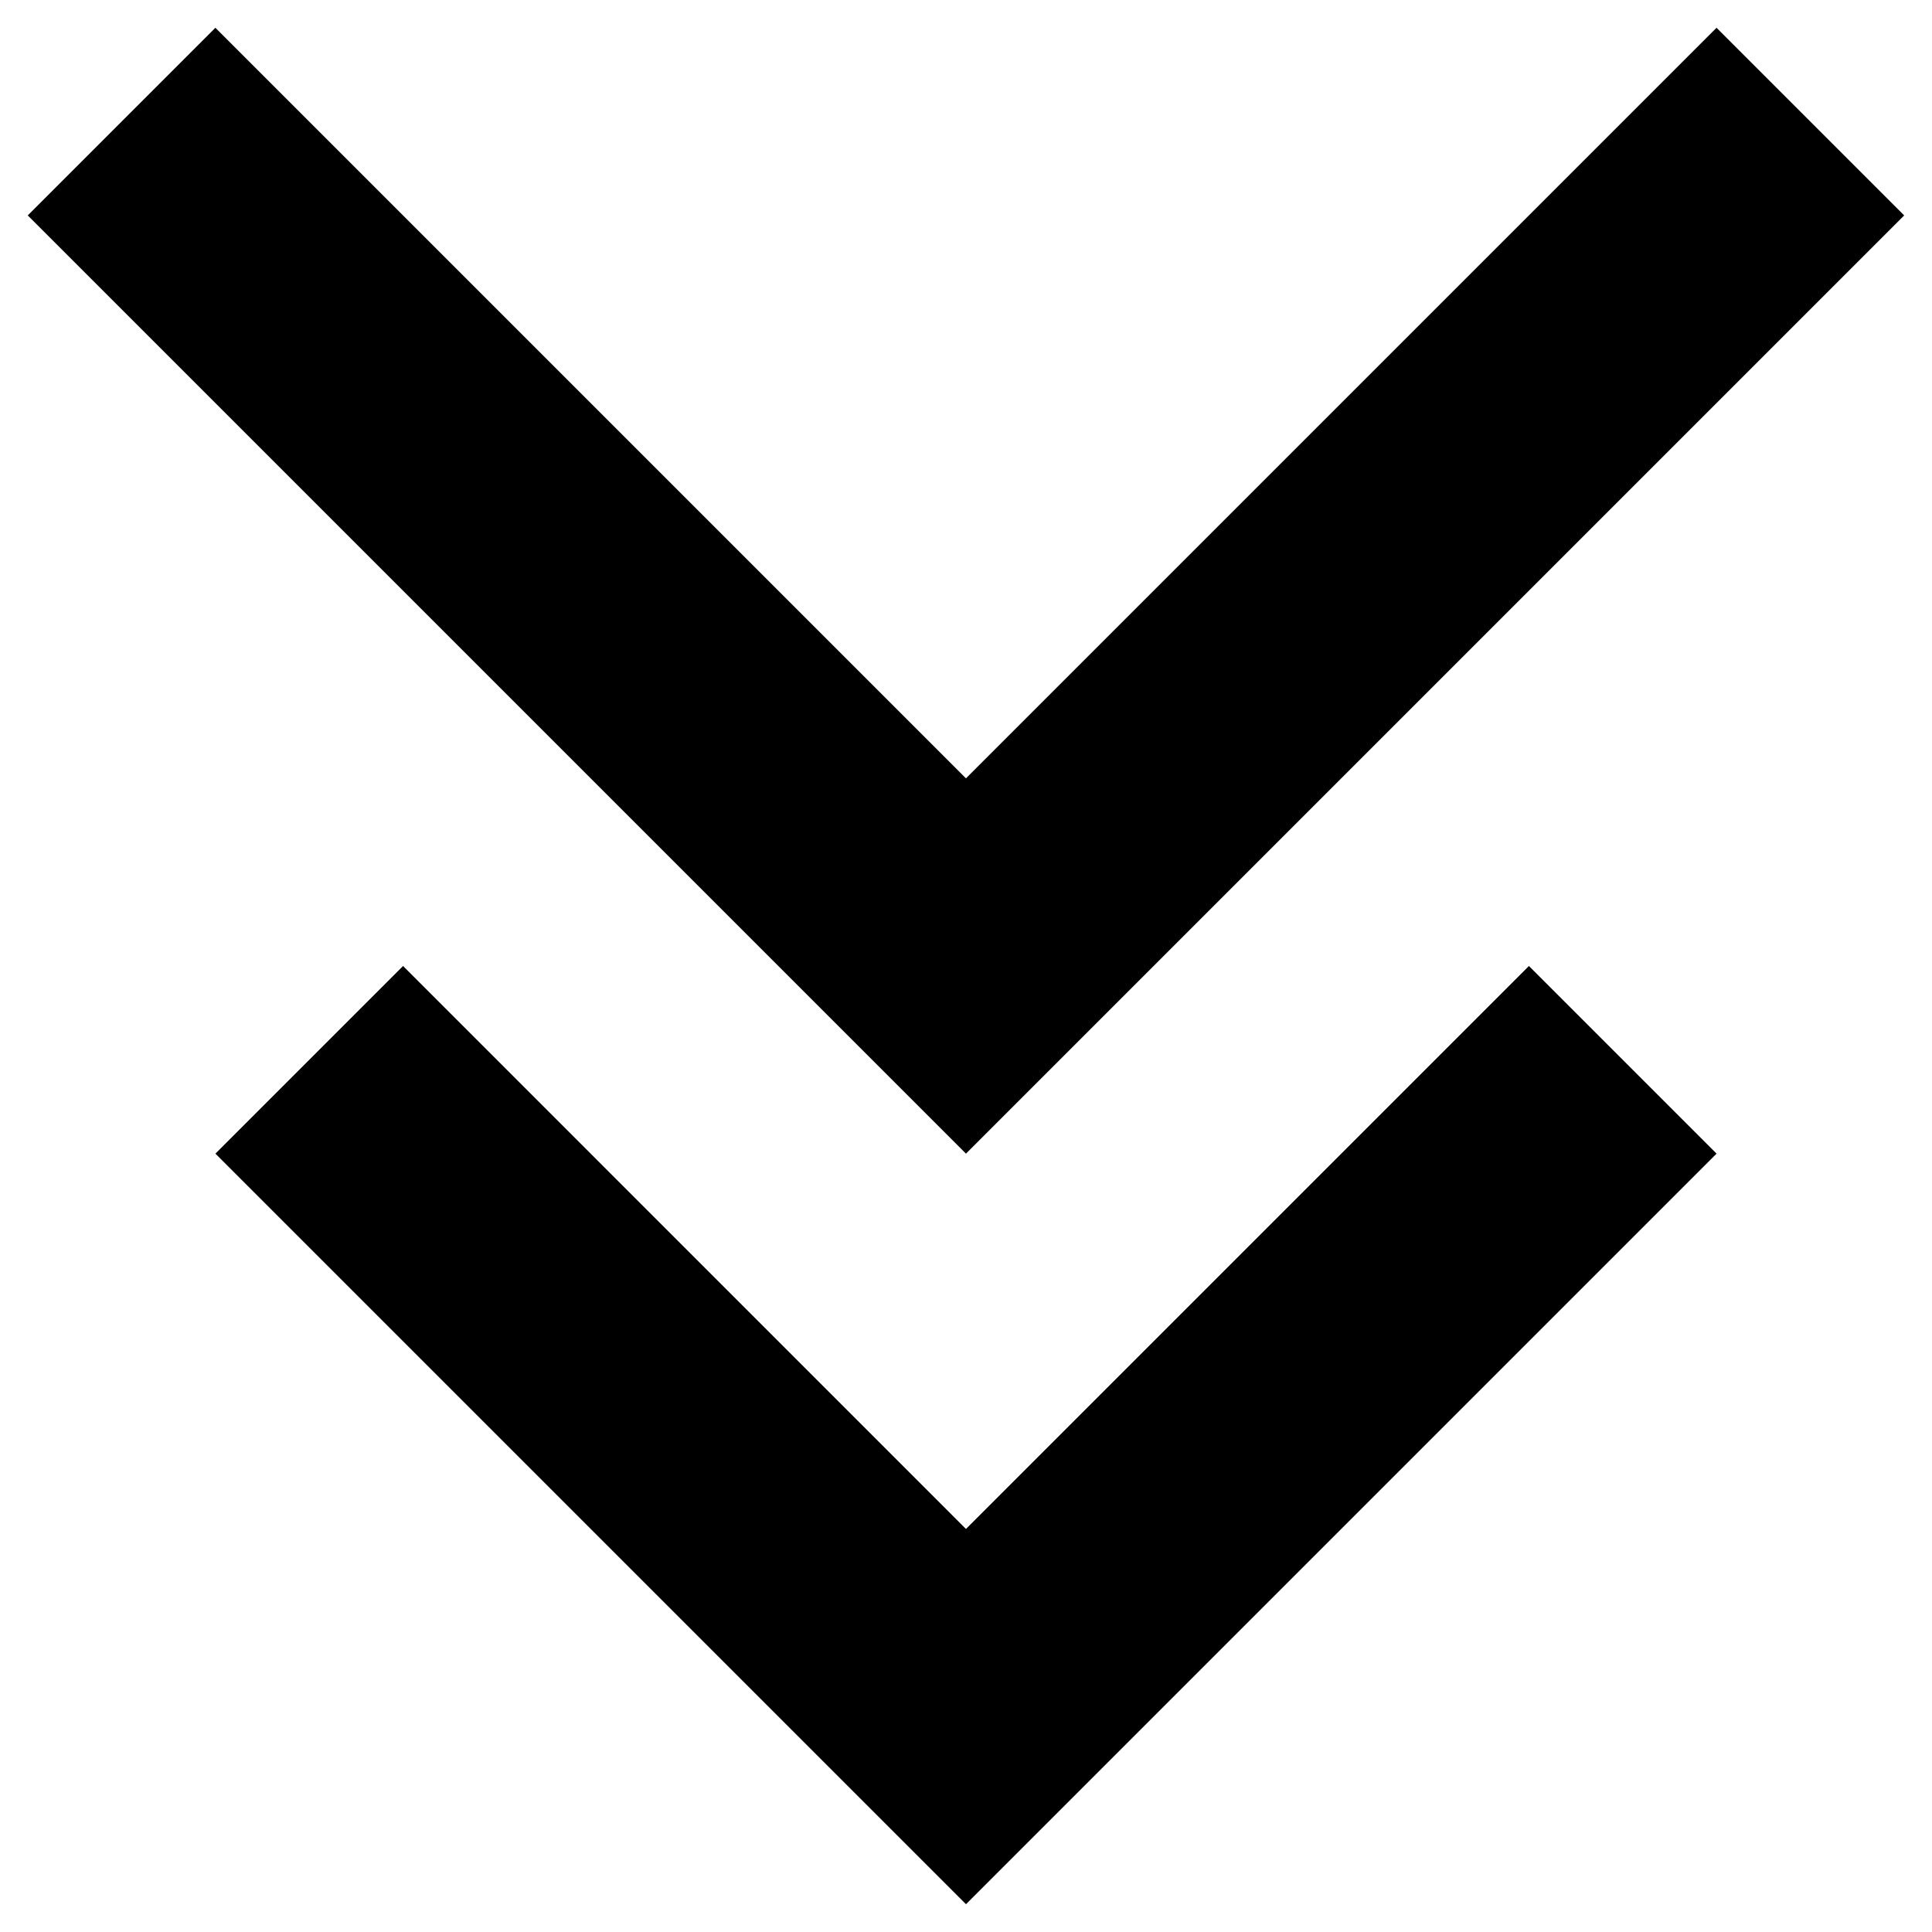 <?xml version="1.0" encoding="UTF-8"?>
<!-- Uploaded to: ICON Repo, www.iconrepo.com, Generator: ICON Repo Mixer Tools -->
<svg fill="#000000" width="800px" height="800px" version="1.1" viewBox="144 144 512 512" xmlns="http://www.w3.org/2000/svg">
 <path d="m201.08 151.36 198.91 198.91 198.91-198.91 49.727 49.727-248.64 248.64-248.64-248.64zm198.91 397.83 149.19-149.19 49.727 49.727-198.91 198.91-198.91-198.91 49.727-49.727z" fill-rule="evenodd"/>
</svg>